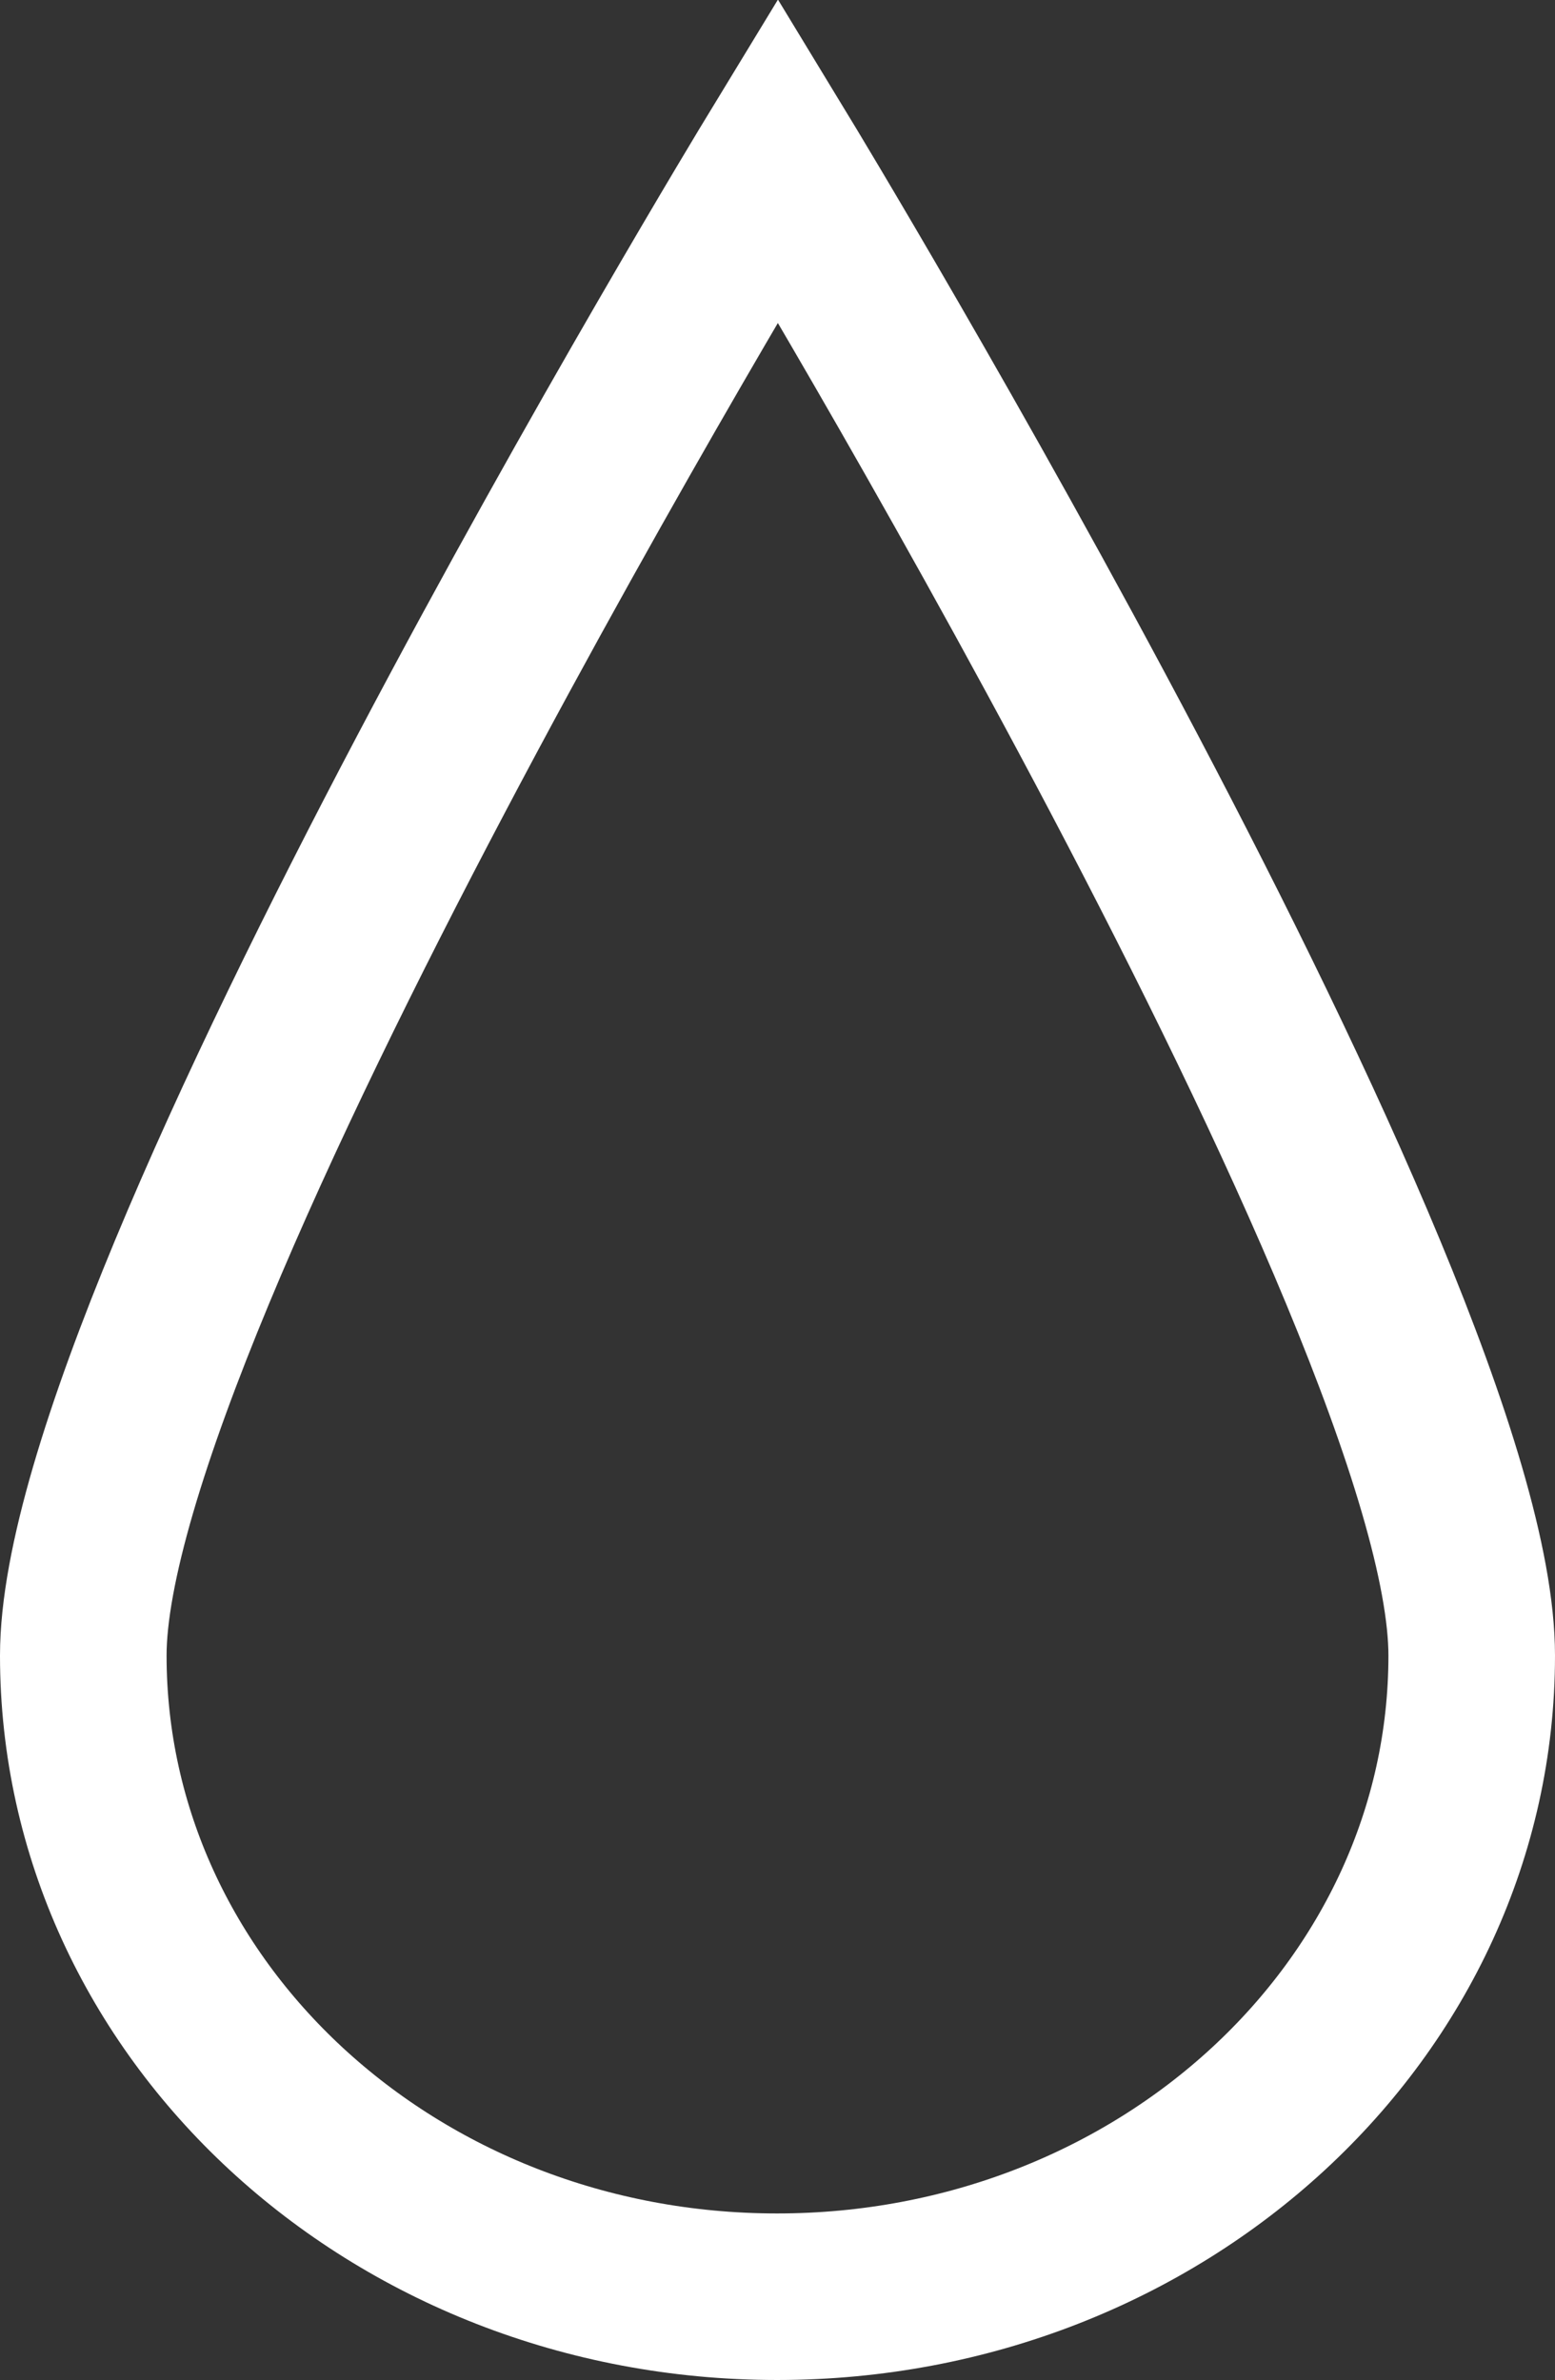 <?xml version="1.0" encoding="utf-8"?>
<!-- Generator: Adobe Illustrator 25.0.0, SVG Export Plug-In . SVG Version: 6.00 Build 0)  -->
<svg version="1.1" id="레이어_1" xmlns="http://www.w3.org/2000/svg" xmlns:xlink="http://www.w3.org/1999/xlink" x="0px"
	 y="0px" viewBox="0 0 18.67 28.58" style="enable-background:new 0 0 18.67 28.58;" xml:space="preserve">
<rect x="0" y="0" width="18.67" height="28.58" fill="#333333" stroke="none"/>
<style type="text/css">
	.st0{fill:none;stroke:#FFFFFF;stroke-width:2;stroke-miterlimit:10;}
</style>
<path class="st0" d="M17.67,19.88c0,4.25-3.73,7.7-8.34,7.7S1,24.13,1,19.88S9.34,1.92,9.34,1.92S17.67,15.63,17.67,19.88z"/>
</svg>
